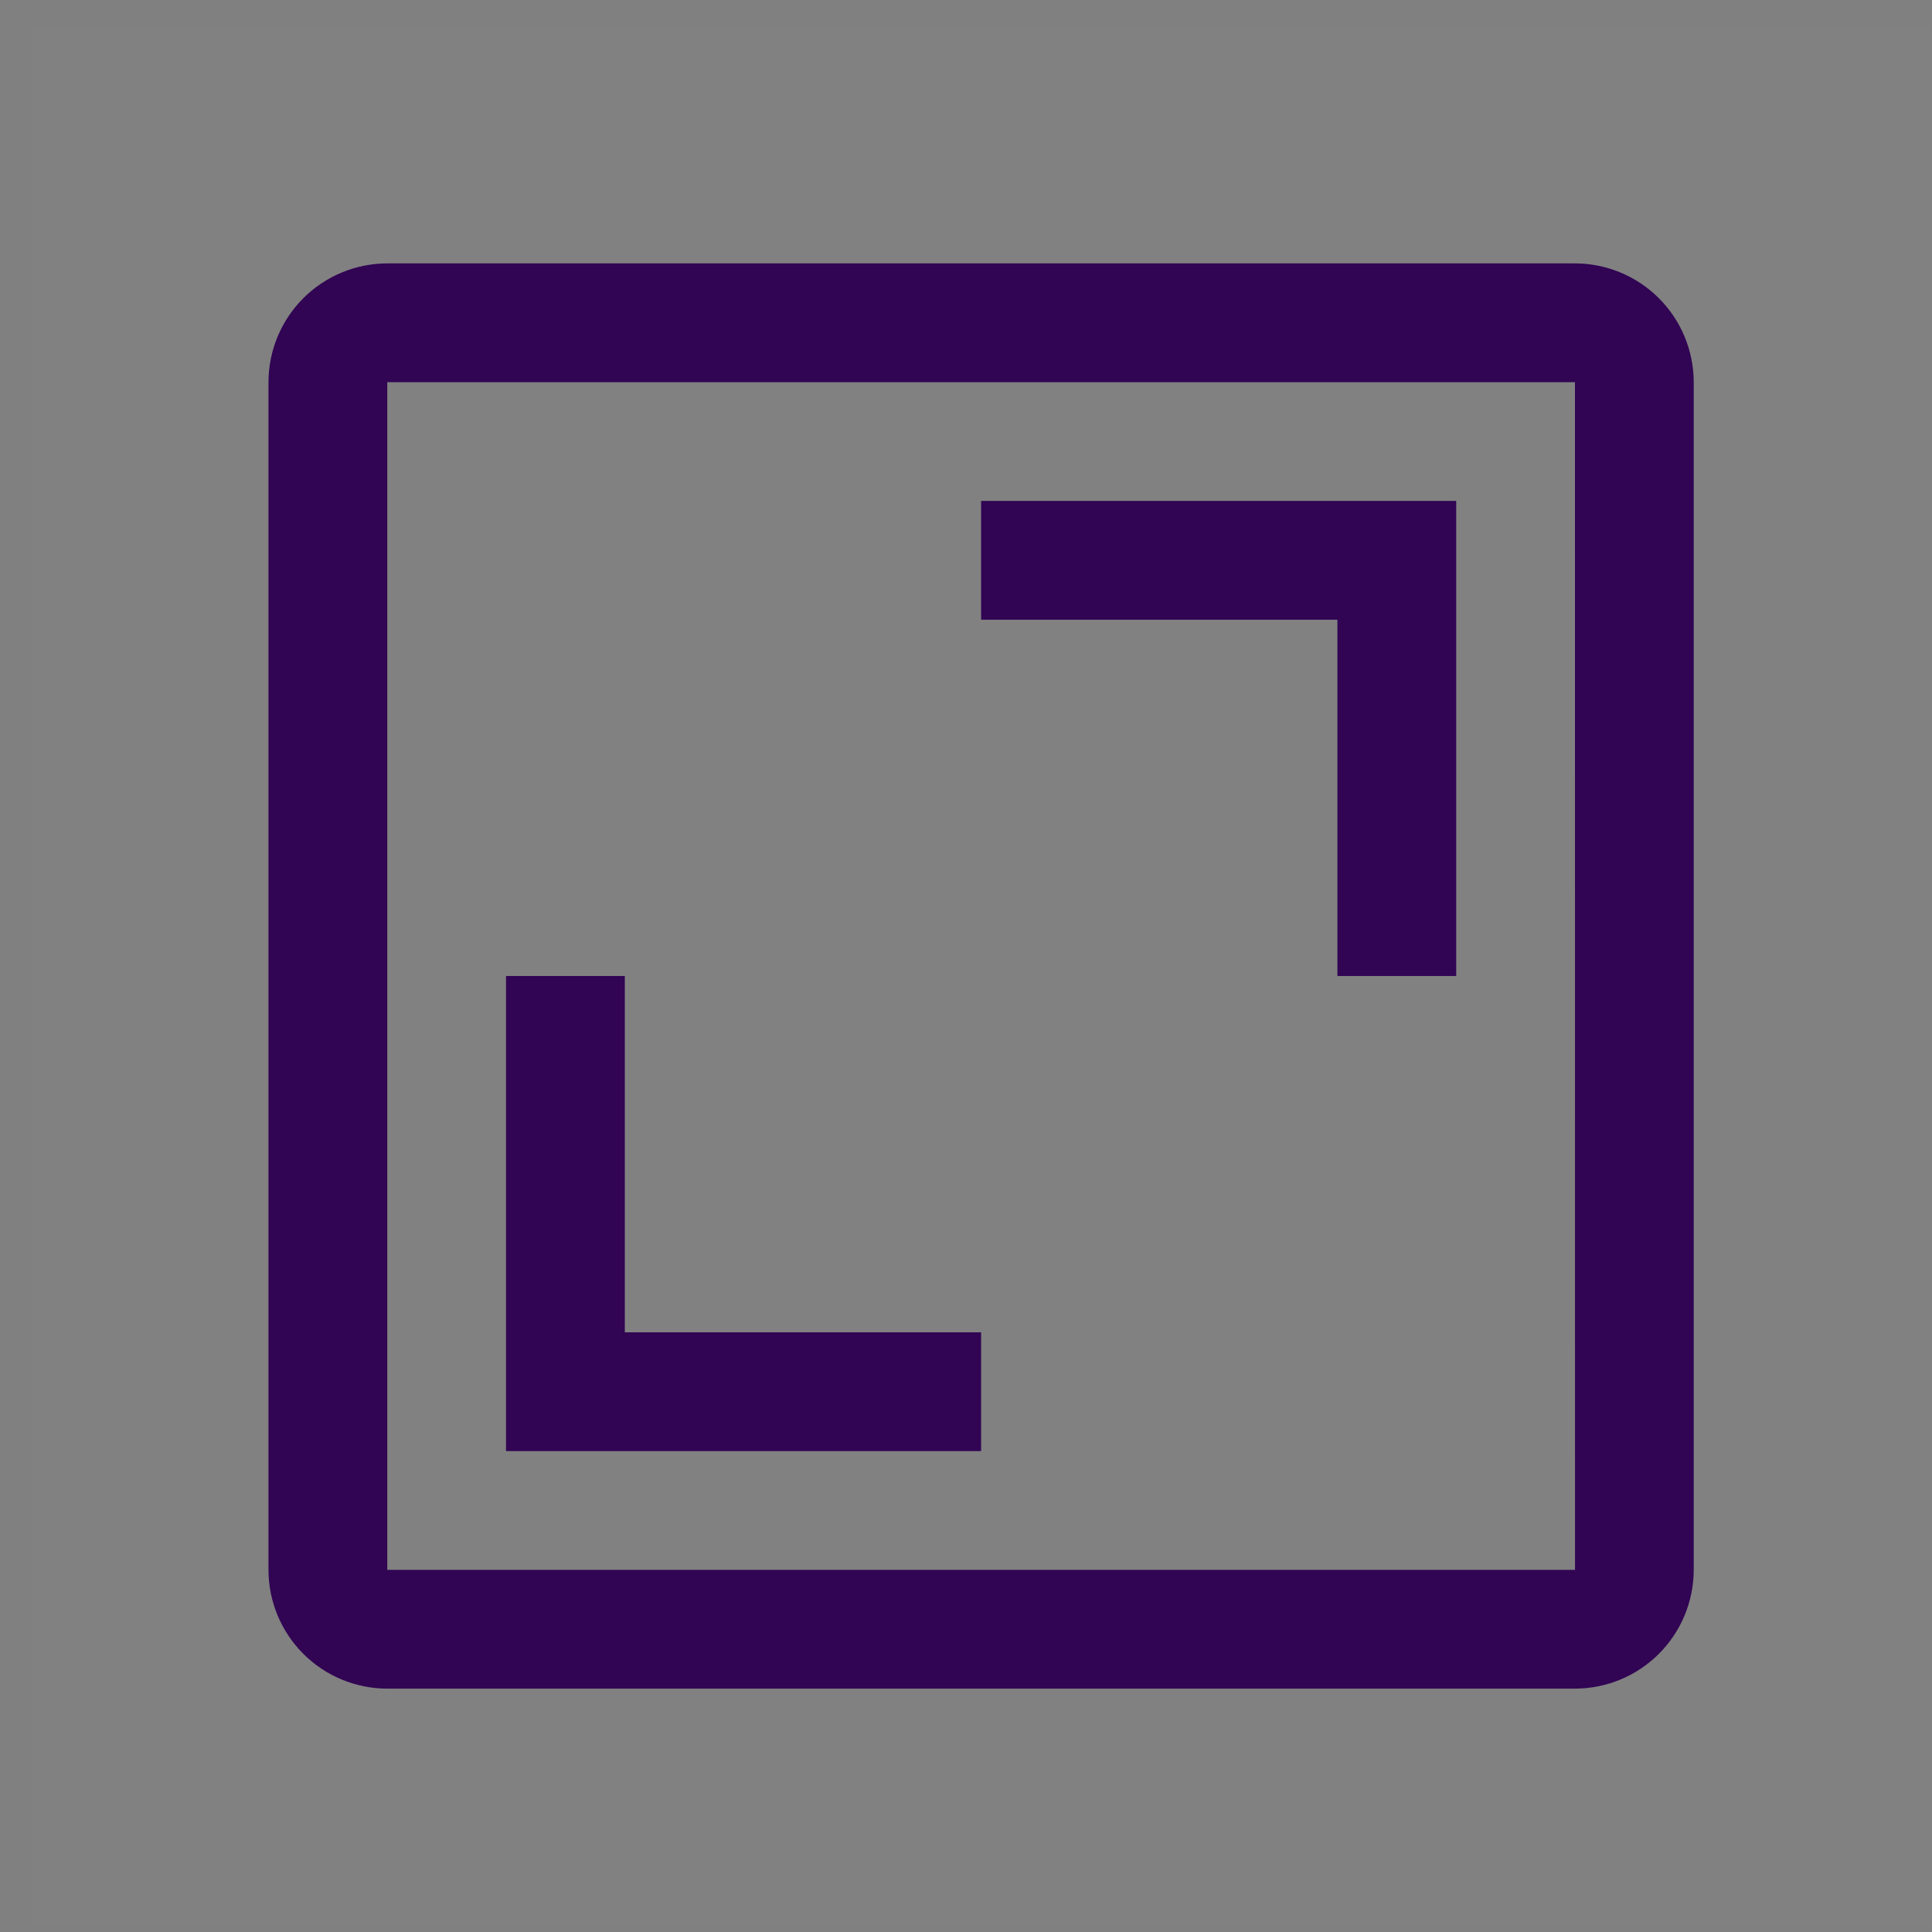 <svg width="61" height="61" viewBox="0 0 61 61" fill="none" xmlns="http://www.w3.org/2000/svg">
<rect x="0" y="0" width="61" height="61" fill="#808080" stroke="none"/>
<rect width="60" height="60" transform="translate(0.977 0.816)" fill="white" fill-opacity="0.01" style="mix-blend-mode:multiply"/>
<path d="M42.227 30.816H45.977V15.816H30.977V19.566H42.227V30.816Z" fill="#310454"/>
<path d="M15.977 45.816H30.977V42.066H19.727V30.816H15.977V45.816Z" fill="#310454"/>
<path d="M49.727 53.316H12.227C11.232 53.315 10.279 52.92 9.576 52.217C8.873 51.514 8.478 50.561 8.477 49.566V12.066C8.478 11.072 8.873 10.119 9.576 9.416C10.279 8.713 11.232 8.318 12.227 8.316H49.727C50.721 8.318 51.674 8.713 52.377 9.416C53.08 10.119 53.475 11.072 53.477 12.066V49.566C53.475 50.561 53.08 51.514 52.377 52.217C51.674 52.92 50.721 53.315 49.727 53.316ZM12.227 12.066V49.566H49.729L49.727 12.066H12.227Z" fill="#310454"/>
</svg>
